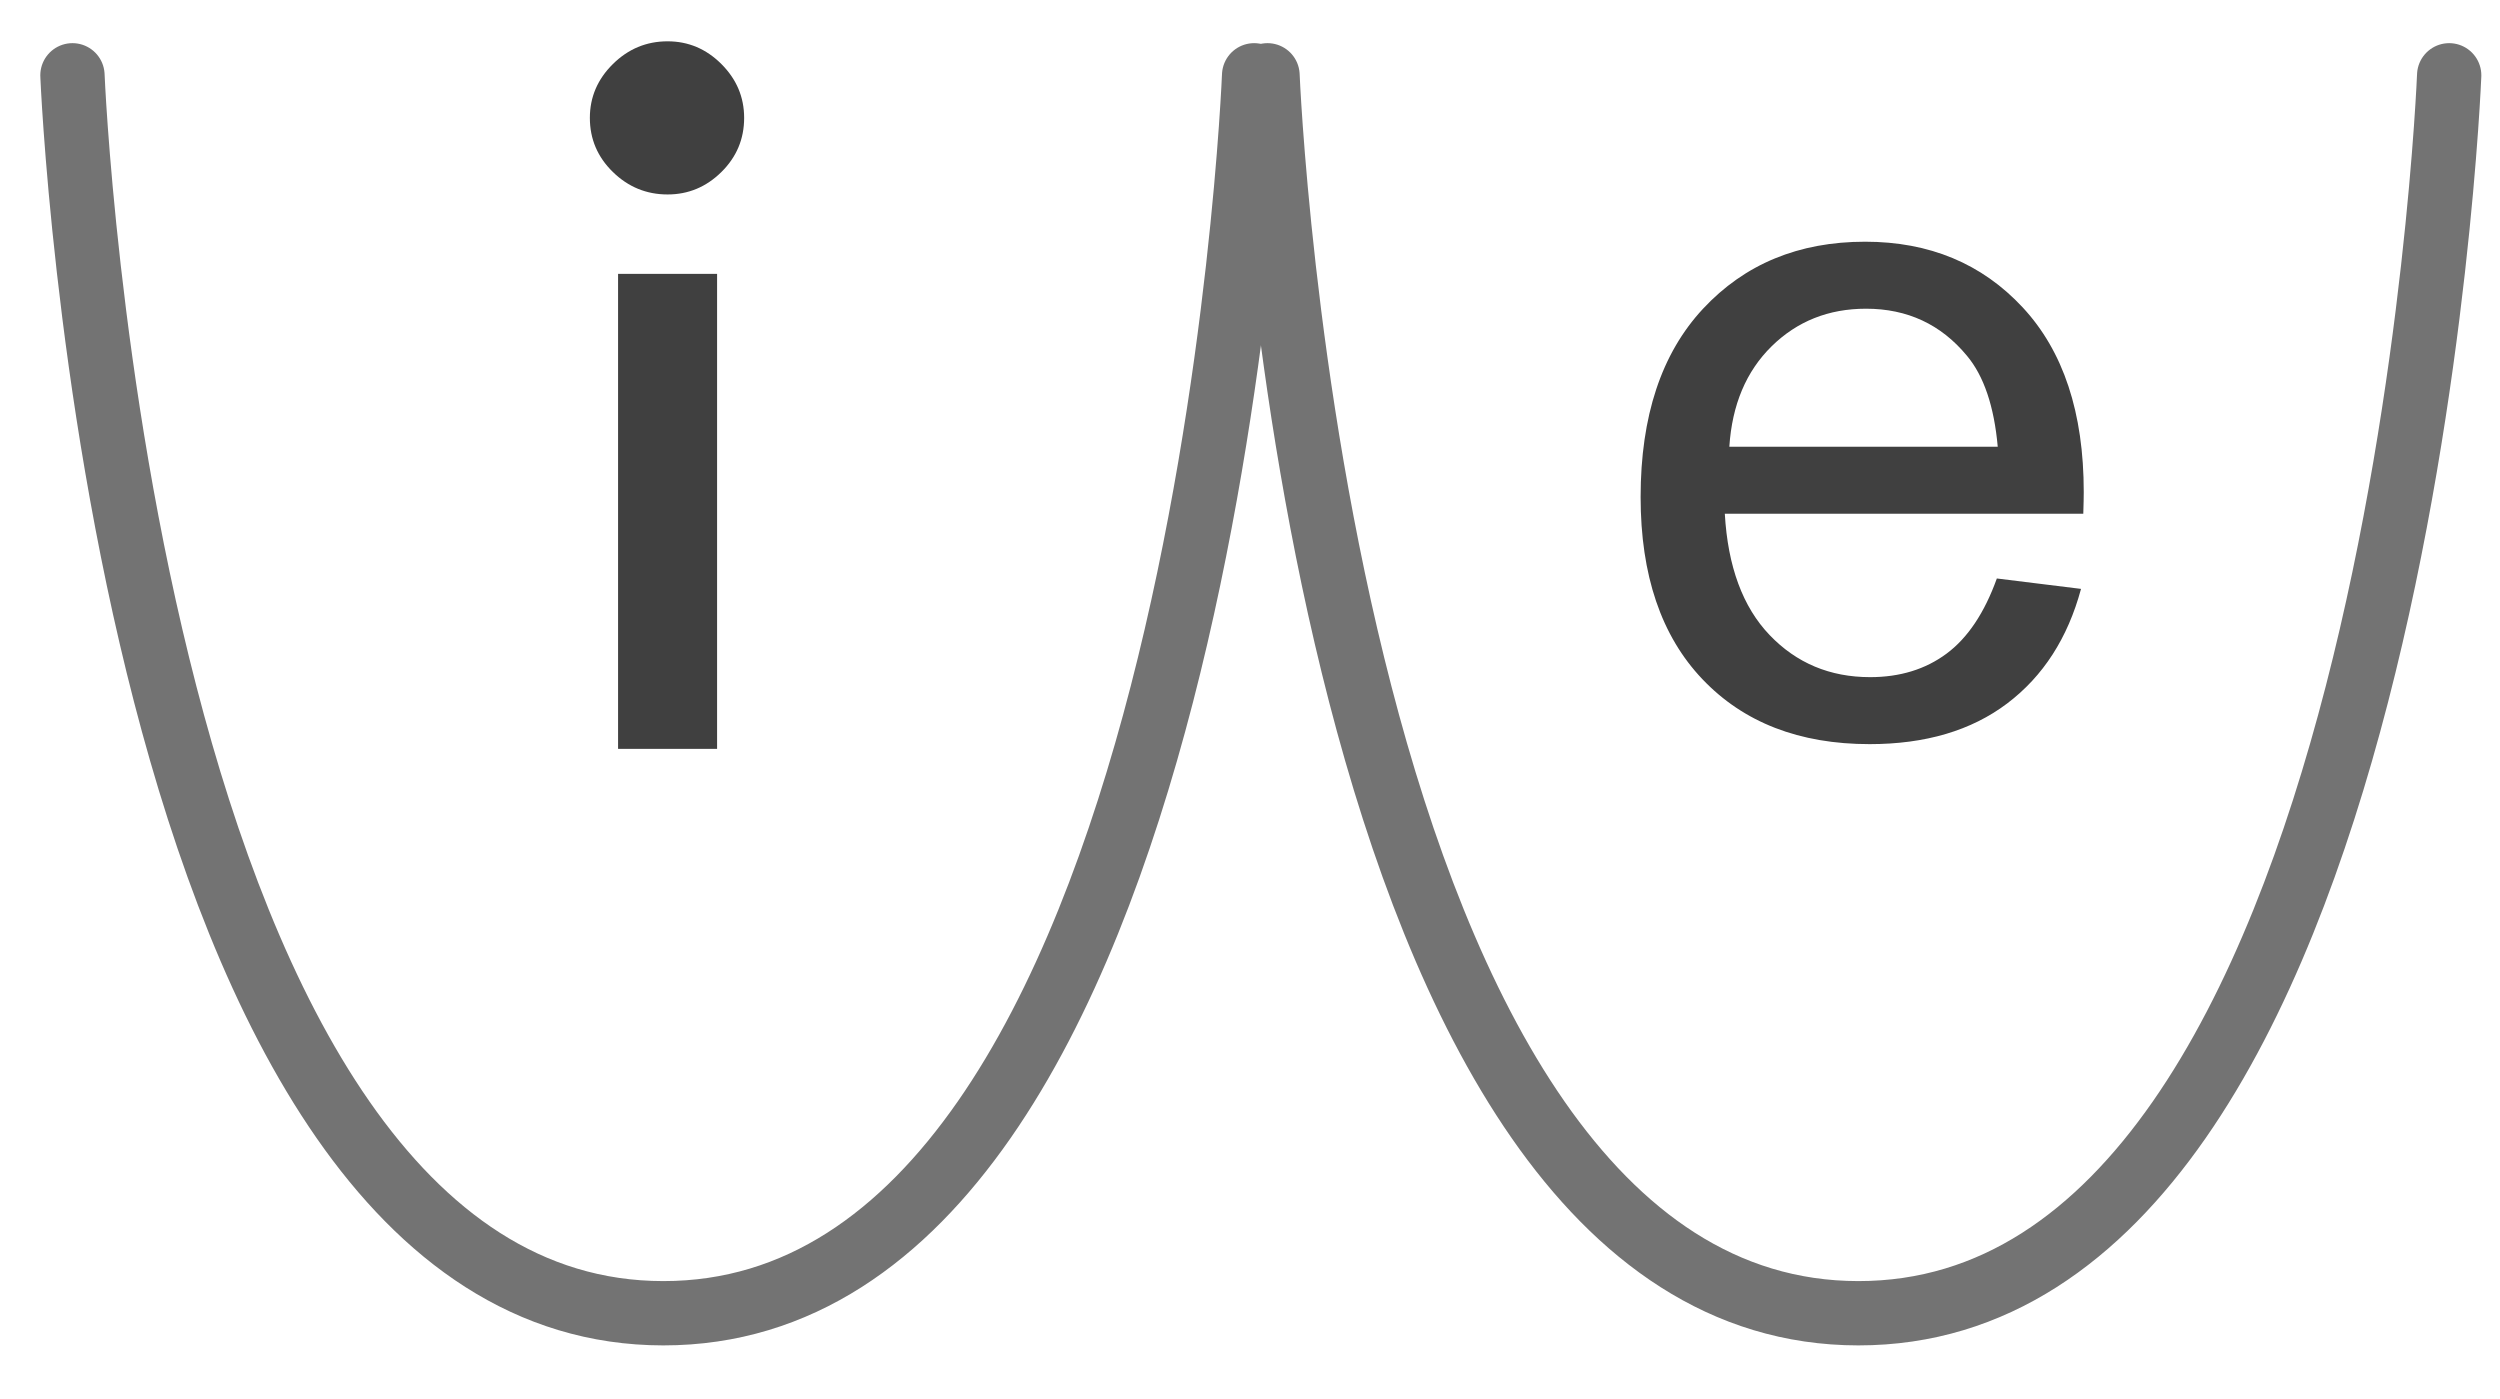 <?xml version="1.0" encoding="UTF-8" standalone="no"?><!DOCTYPE svg PUBLIC "-//W3C//DTD SVG 1.1//EN" "http://www.w3.org/Graphics/SVG/1.1/DTD/svg11.dtd"><svg width="100%" height="100%" viewBox="0 0 311 174" version="1.1" xmlns="http://www.w3.org/2000/svg" xmlns:xlink="http://www.w3.org/1999/xlink" xml:space="preserve" xmlns:serif="http://www.serif.com/" style="fill-rule:evenodd;clip-rule:evenodd;stroke-linecap:round;stroke-linejoin:round;stroke-miterlimit:1.5;"><rect id="ArtBoard3" x="0" y="0" width="310.972" height="173.494" style="fill:none;"/><g><rect id="ArtBoard2" x="-3" y="-1" width="464.132" height="174.423" style="fill:none;"/><g><rect id="ArtBoard1" x="-25.987" y="-36.632" width="504" height="269" style="fill:none;"/><path d="M9.013,9.368c0,0 6.278,153.975 73.5,154c67.375,0.025 73.5,-154 73.5,-154" style="fill:none;stroke:#737373;stroke-width:8px;"/><path d="M157.678,9.368c0,0 6.278,153.975 73.5,154c67.375,0.025 73.5,-154 73.5,-154" style="fill:none;stroke:#737373;stroke-width:8px;"/><path d="M73.379,14.665c0,-2.578 0.955,-4.81 2.864,-6.696c1.91,-1.886 4.178,-2.829 6.804,-2.829c2.578,0 4.81,0.943 6.696,2.829c1.886,1.886 2.828,4.118 2.828,6.696c0,2.626 -0.942,4.87 -2.828,6.732c-1.886,1.862 -4.118,2.793 -6.696,2.793c-2.626,0 -4.894,-0.931 -6.804,-2.793c-1.909,-1.862 -2.864,-4.106 -2.864,-6.732Zm3.509,19.408l12.318,0l0,59.082l-12.318,0l0,-59.082Z" style="fill:#404040;fill-rule:nonzero;"/><path d="M248.407,71.962l10.473,1.295c-1.652,6.119 -4.711,10.867 -9.178,14.246c-4.467,3.378 -10.173,5.067 -17.118,5.067c-8.746,0 -15.681,-2.693 -20.805,-8.08c-5.124,-5.386 -7.686,-12.941 -7.686,-22.663c0,-10.061 2.59,-17.868 7.77,-23.424c5.181,-5.556 11.9,-8.334 20.158,-8.334c7.996,0 14.528,2.722 19.595,8.165c5.068,5.443 7.602,13.101 7.602,22.973c0,0.601 -0.019,1.502 -0.057,2.703l-44.595,0c0.376,6.569 2.234,11.599 5.575,15.09c3.34,3.491 7.507,5.237 12.5,5.237c3.716,0 6.888,-0.976 9.516,-2.928c2.627,-1.952 4.711,-5.068 6.25,-9.347Zm-33.278,-16.385l33.39,0c-0.45,-5.031 -1.726,-8.803 -3.829,-11.318c-3.228,-3.904 -7.413,-5.856 -12.556,-5.856c-4.655,0 -8.568,1.558 -11.74,4.673c-3.172,3.116 -4.927,7.283 -5.265,12.501Z" style="fill:#404040;fill-rule:nonzero;"/></g></g></svg>